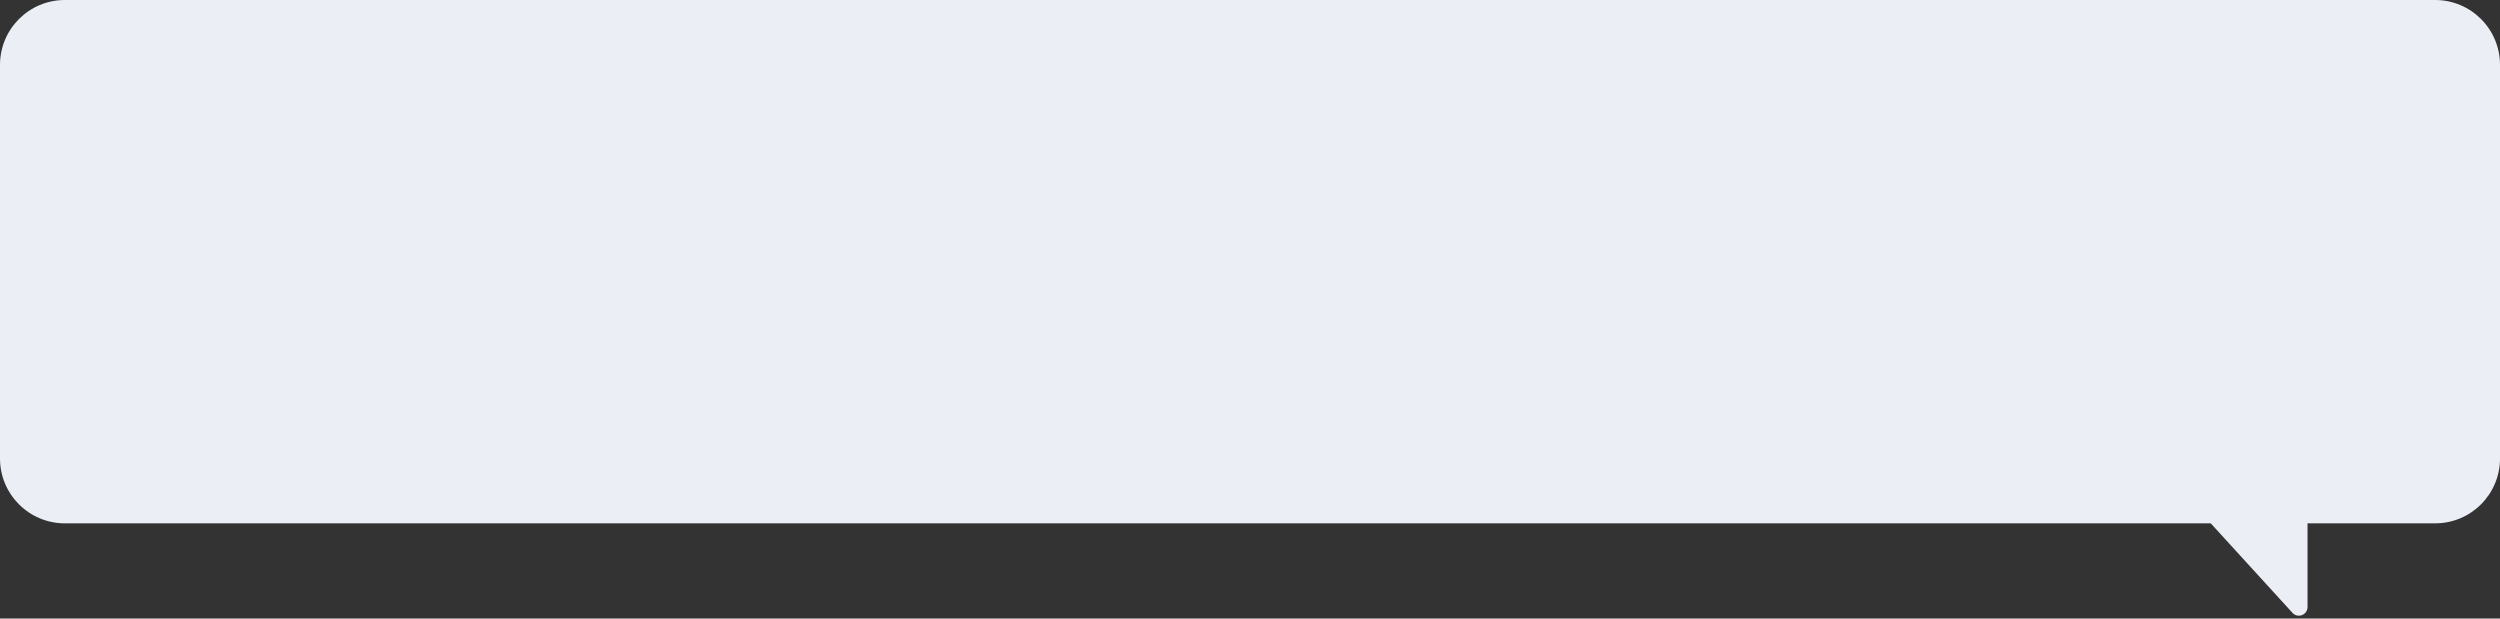 <?xml version="1.0" encoding="UTF-8"?> <svg xmlns="http://www.w3.org/2000/svg" width="578" height="143" viewBox="0 0 578 143" fill="none"><rect x="0" y="0" width="578" height="143" fill="#333333" stroke="none"/><path fill-rule="evenodd" clip-rule="evenodd" d="M15 0C6.716 0 0 6.716 0 15V106C0 114.284 6.716 121 15 121H511.13L530.023 141.692C531.254 143.04 533.5 142.169 533.5 140.343V121H563C571.284 121 578 114.284 578 106V15C578 6.716 571.284 0 563 0H15Z" fill="#EBEEF5"></path></svg> 